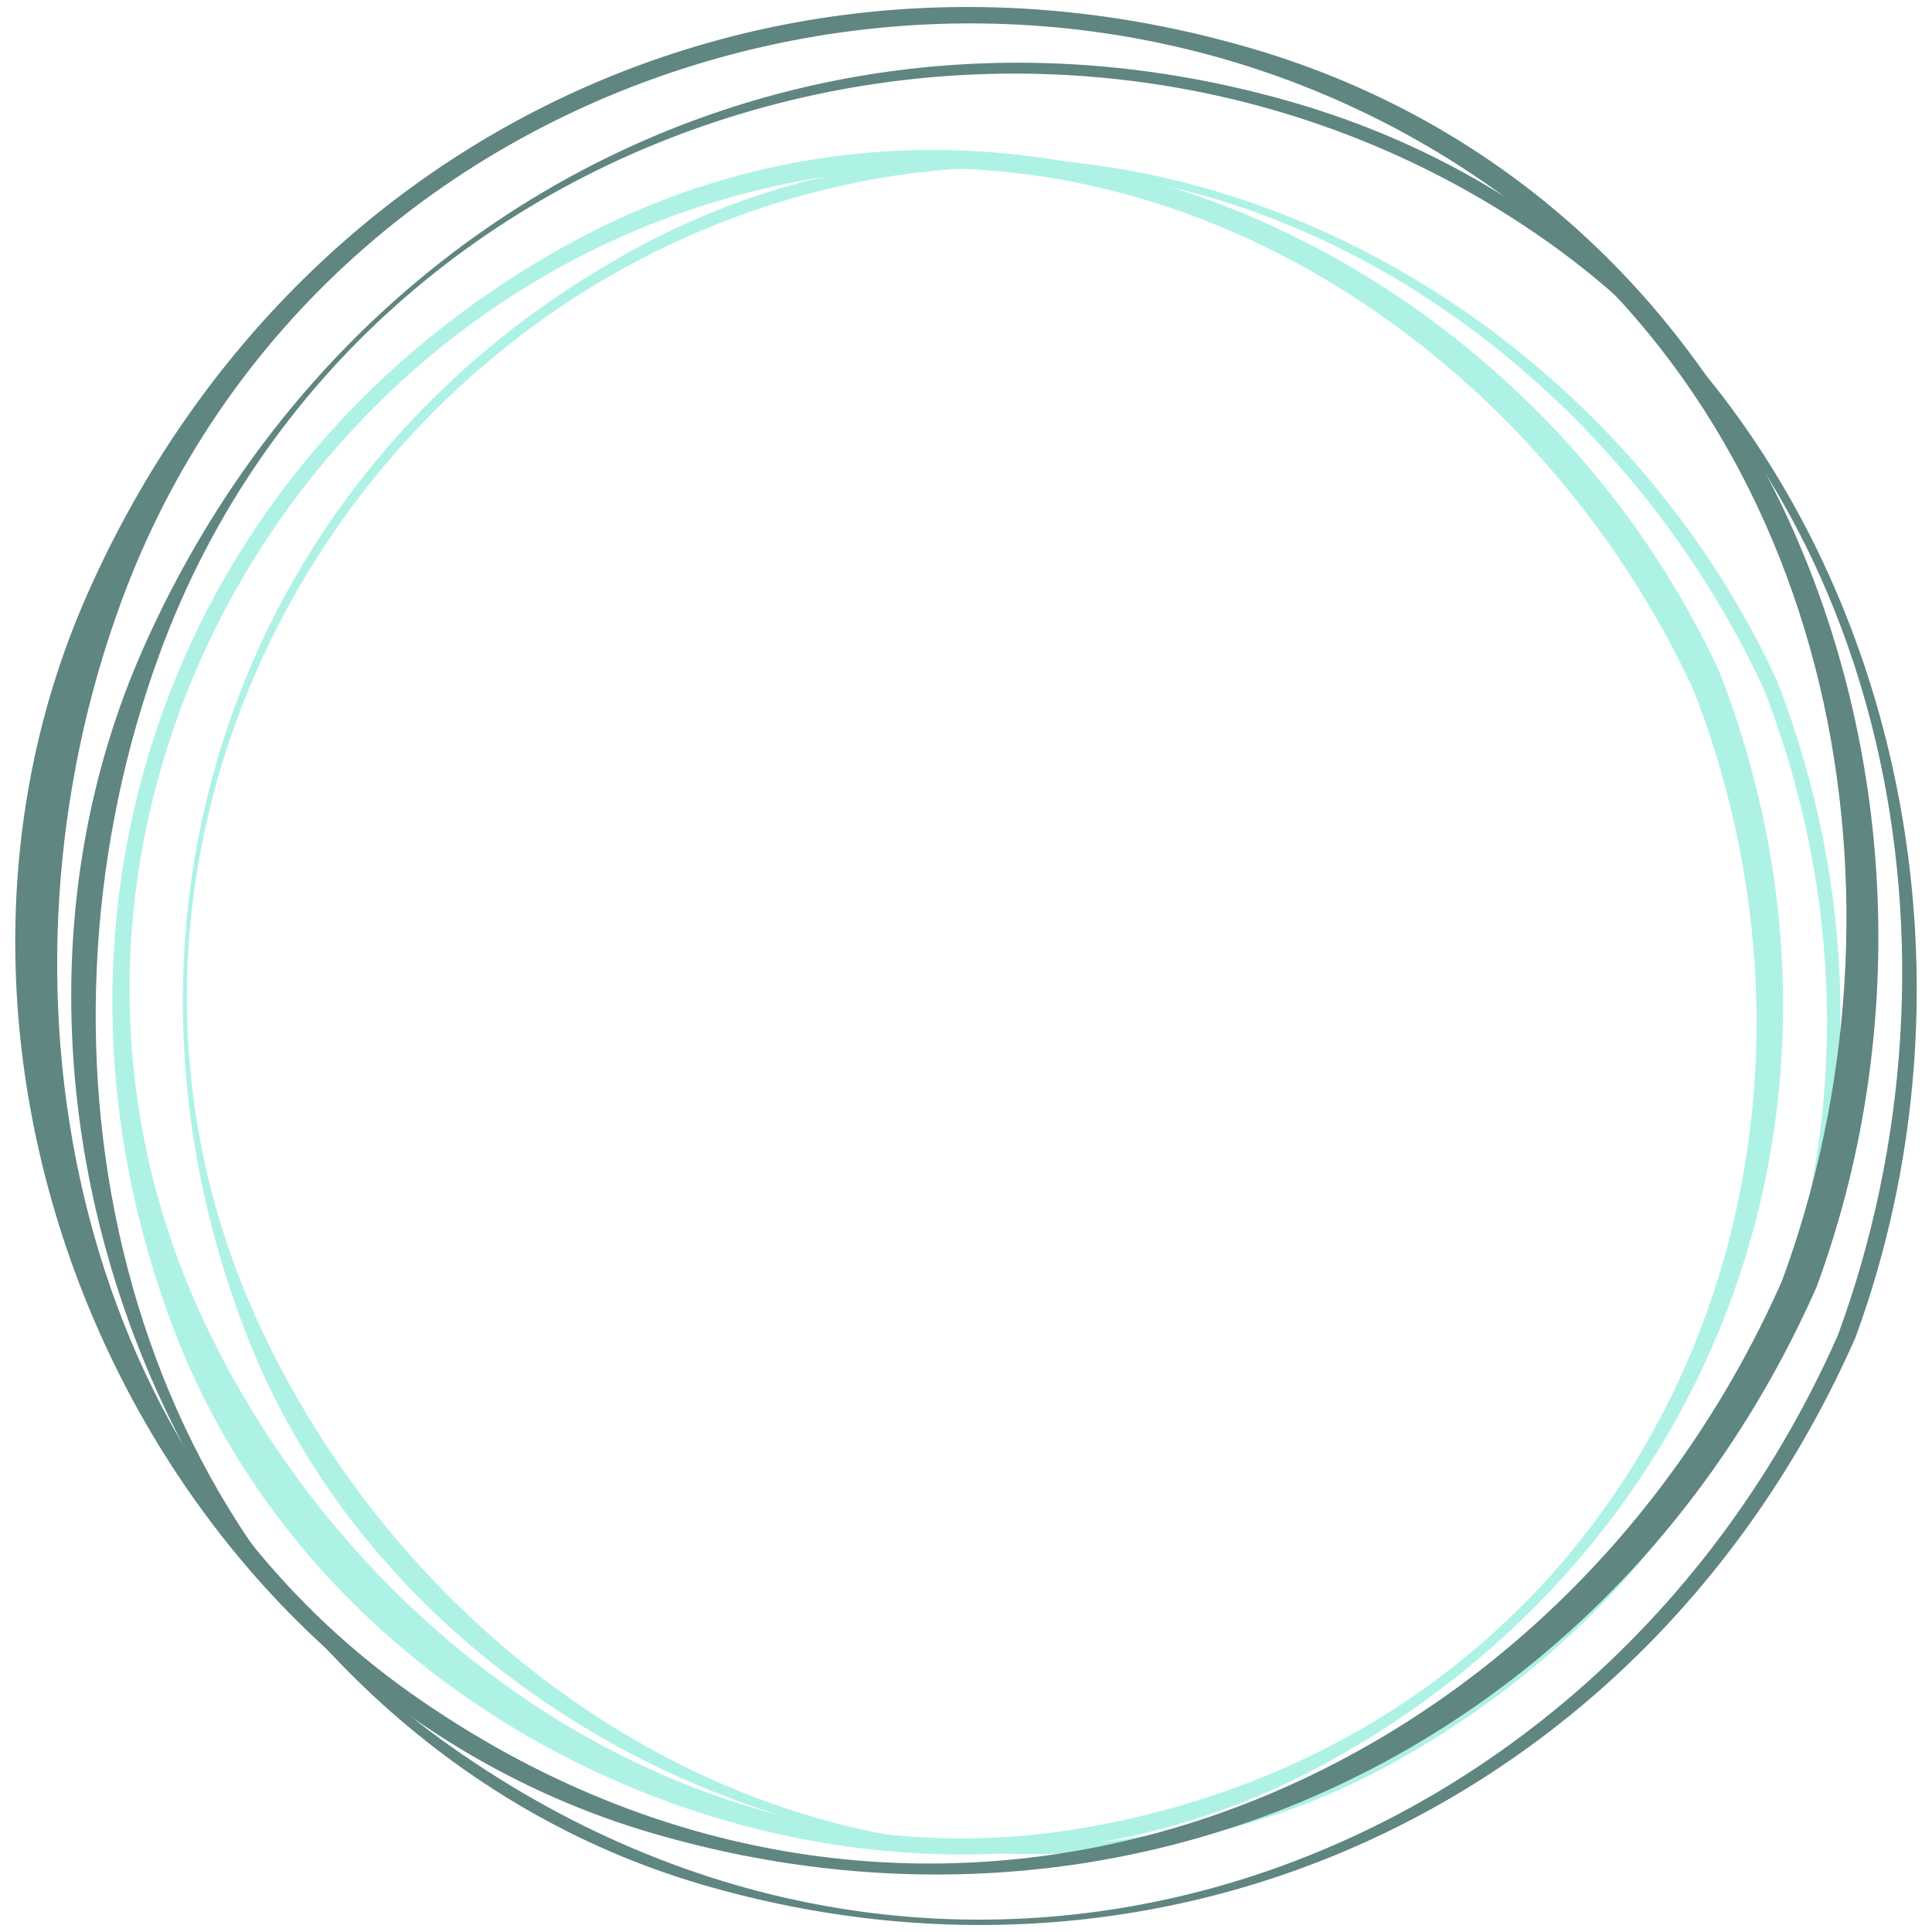 <?xml version="1.0" encoding="utf-8"?>
<!-- Generator: Adobe Illustrator 24.1.0, SVG Export Plug-In . SVG Version: 6.00 Build 0)  -->
<svg version="1.1" id="Layer_1" xmlns="http://www.w3.org/2000/svg" xmlns:xlink="http://www.w3.org/1999/xlink" x="0px" y="0px"
	 viewBox="0 0 360 360" style="enable-background:new 0 0 360 360;" xml:space="preserve">
<style type="text/css">
	.st0{fill:#AEF2E6;}
	.st1{fill:#5f8680;}
</style>
<g>
	<g>
		<path class="st0" d="M315.59,128.64c35.37,91.27-11.33,194.37-113.84,211.99c-70.14,12.05-135.73-33.81-164.16-95.33
			c-41.46-89.75,17.59-195.45,113.85-212C221.57,21.23,287.16,67.12,315.59,128.64c0.33,0.74,5.39-2.14,4.84-3.36
			C283.86,46.13,186.99,1.1,106.21,45.34c-73.88,40.43-104,124.5-73.45,203.32C64.41,330.3,169.7,370.89,246.98,328.6
			c73.89-40.43,104-124.5,73.45-203.32C320.18,124.63,315.08,127.32,315.59,128.64z"/>
	</g>
	<g>
		<path class="st0" d="M328.71,128.51c35.82,92.41-12.6,195.94-115.99,213.71c-70.23,12.07-135.94-33.73-164.41-95.37
			C6.31,155.98,67.27,49.81,164.28,33.13C234.52,21.05,300.22,66.87,328.71,128.51c0.17,0.36,2.69-1.07,2.42-1.67
			C294.89,48.39,198.42,2.52,117.99,46.56C44.71,86.68,15.68,170.6,45.87,248.52c31.36,80.93,136.18,122.38,213.14,80.27
			c73.29-40.11,102.31-124.03,72.11-201.95C331,126.51,328.45,127.86,328.71,128.51z"/>
	</g>
	<g>
		<path class="st1" d="M332.09,238.57c-43.83,99.31-161.3,143.53-255.5,76.97C12.14,269.98-3.33,182.59,22.62,112.05
			C60.48,9.13,189.67-27.47,278.13,35.07C342.57,80.64,358.04,168.03,332.09,238.57c-0.3,0.84,5.92,2.55,6.43,1.16
			c33.38-90.74-7.27-202.01-105.3-230.71C143.59-17.22,54.04,25.11,16.2,110.89c-39.22,88.85,11.52,203.24,105.29,230.68
			c89.64,26.24,179.17-16.08,217.03-101.83C338.83,239.01,332.73,237.14,332.09,238.57z"/>
	</g>
	<g>
		<path class="st1" d="M342.48,248.75C298.11,349.3,178.95,392.52,83.94,325.38C19.41,279.77,3.8,192.33,29.8,121.66
			C68.12,17.45,199.18-18.01,288.33,45.02C352.86,90.64,368.48,178.07,342.48,248.75c-0.16,0.43,2.95,1.28,3.21,0.59
			c33.09-89.94-6.61-201.54-104.19-230.1C152.59-6.8,64.01,36.27,26.58,121.07c-38.86,88.06,10.83,202.76,104.19,230.08
			c88.92,26.02,177.5-17.04,214.92-101.82C345.84,248.97,342.8,248.04,342.48,248.75z"/>
	</g>
</g>
</svg>
